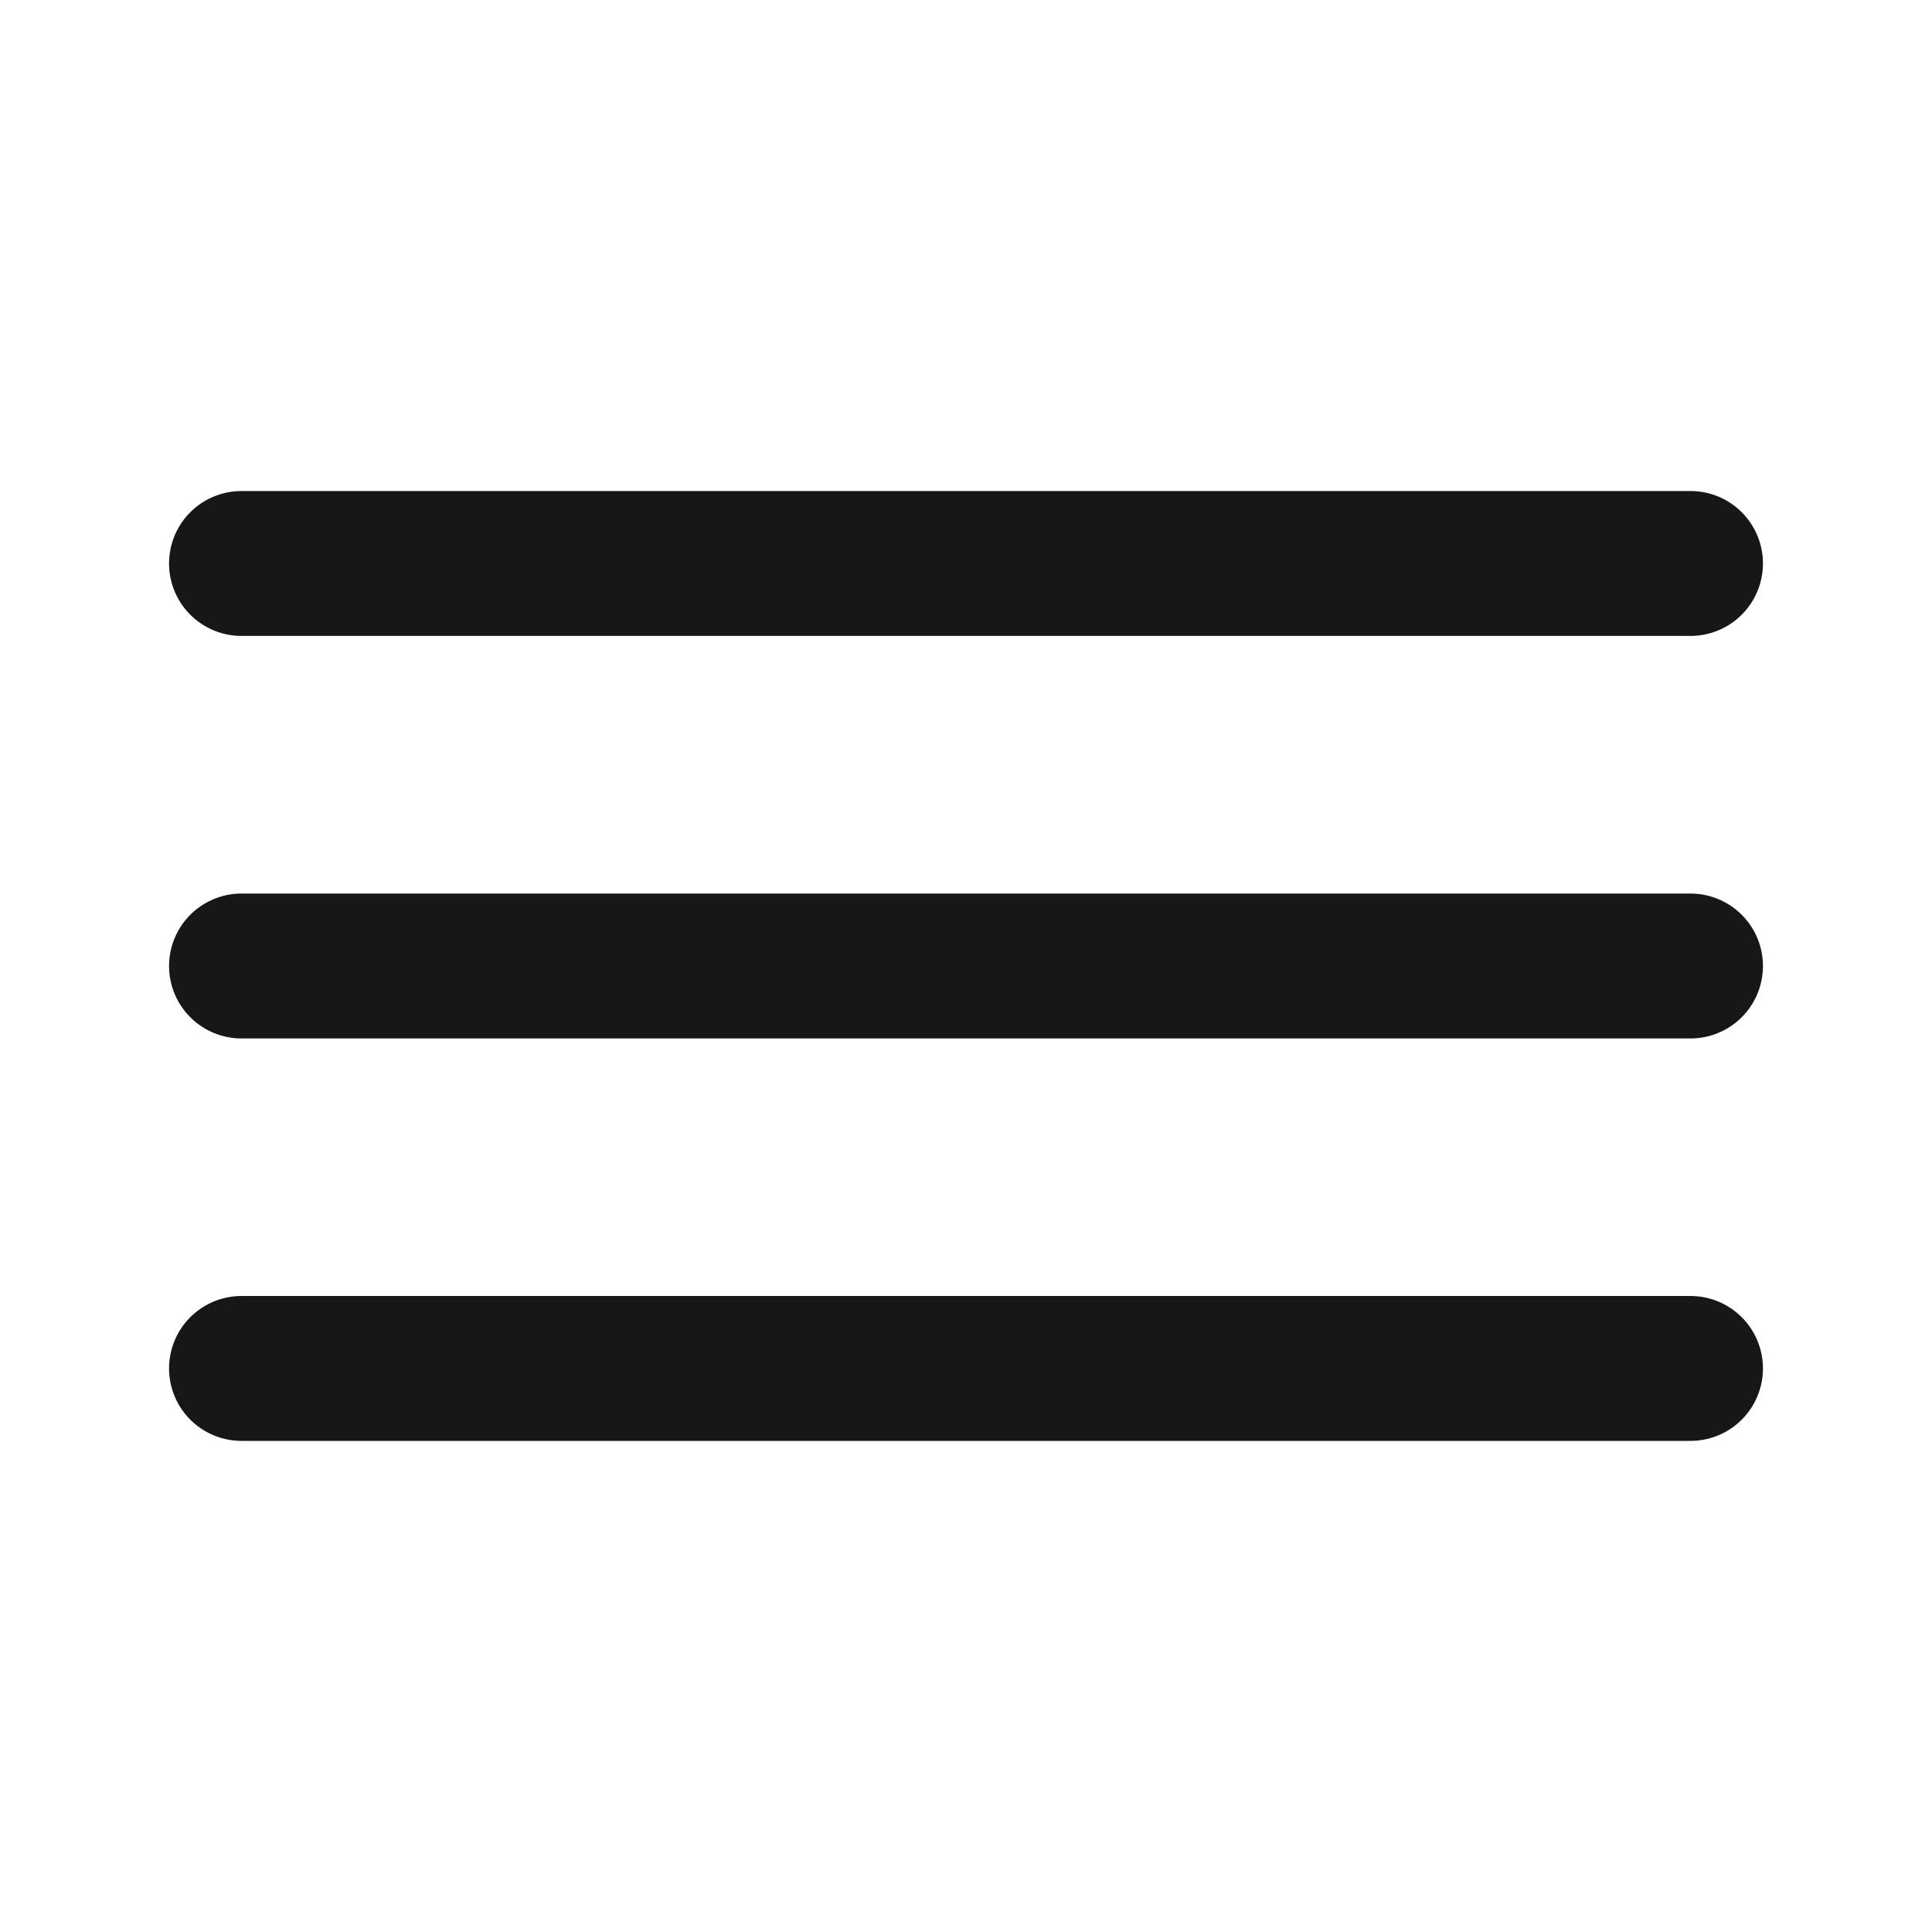 <?xml version="1.0" encoding="UTF-8"?> <svg xmlns="http://www.w3.org/2000/svg" width="20" height="20" viewBox="0 0 20 20" fill="none"><path d="M2.5 5.833H17.5" stroke="#171717" stroke-width="1.5" stroke-linecap="round"></path><path d="M2.5 10H17.5" stroke="#171717" stroke-width="1.5" stroke-linecap="round"></path><path d="M2.5 14.166H17.5" stroke="#171717" stroke-width="1.5" stroke-linecap="round"></path></svg> 